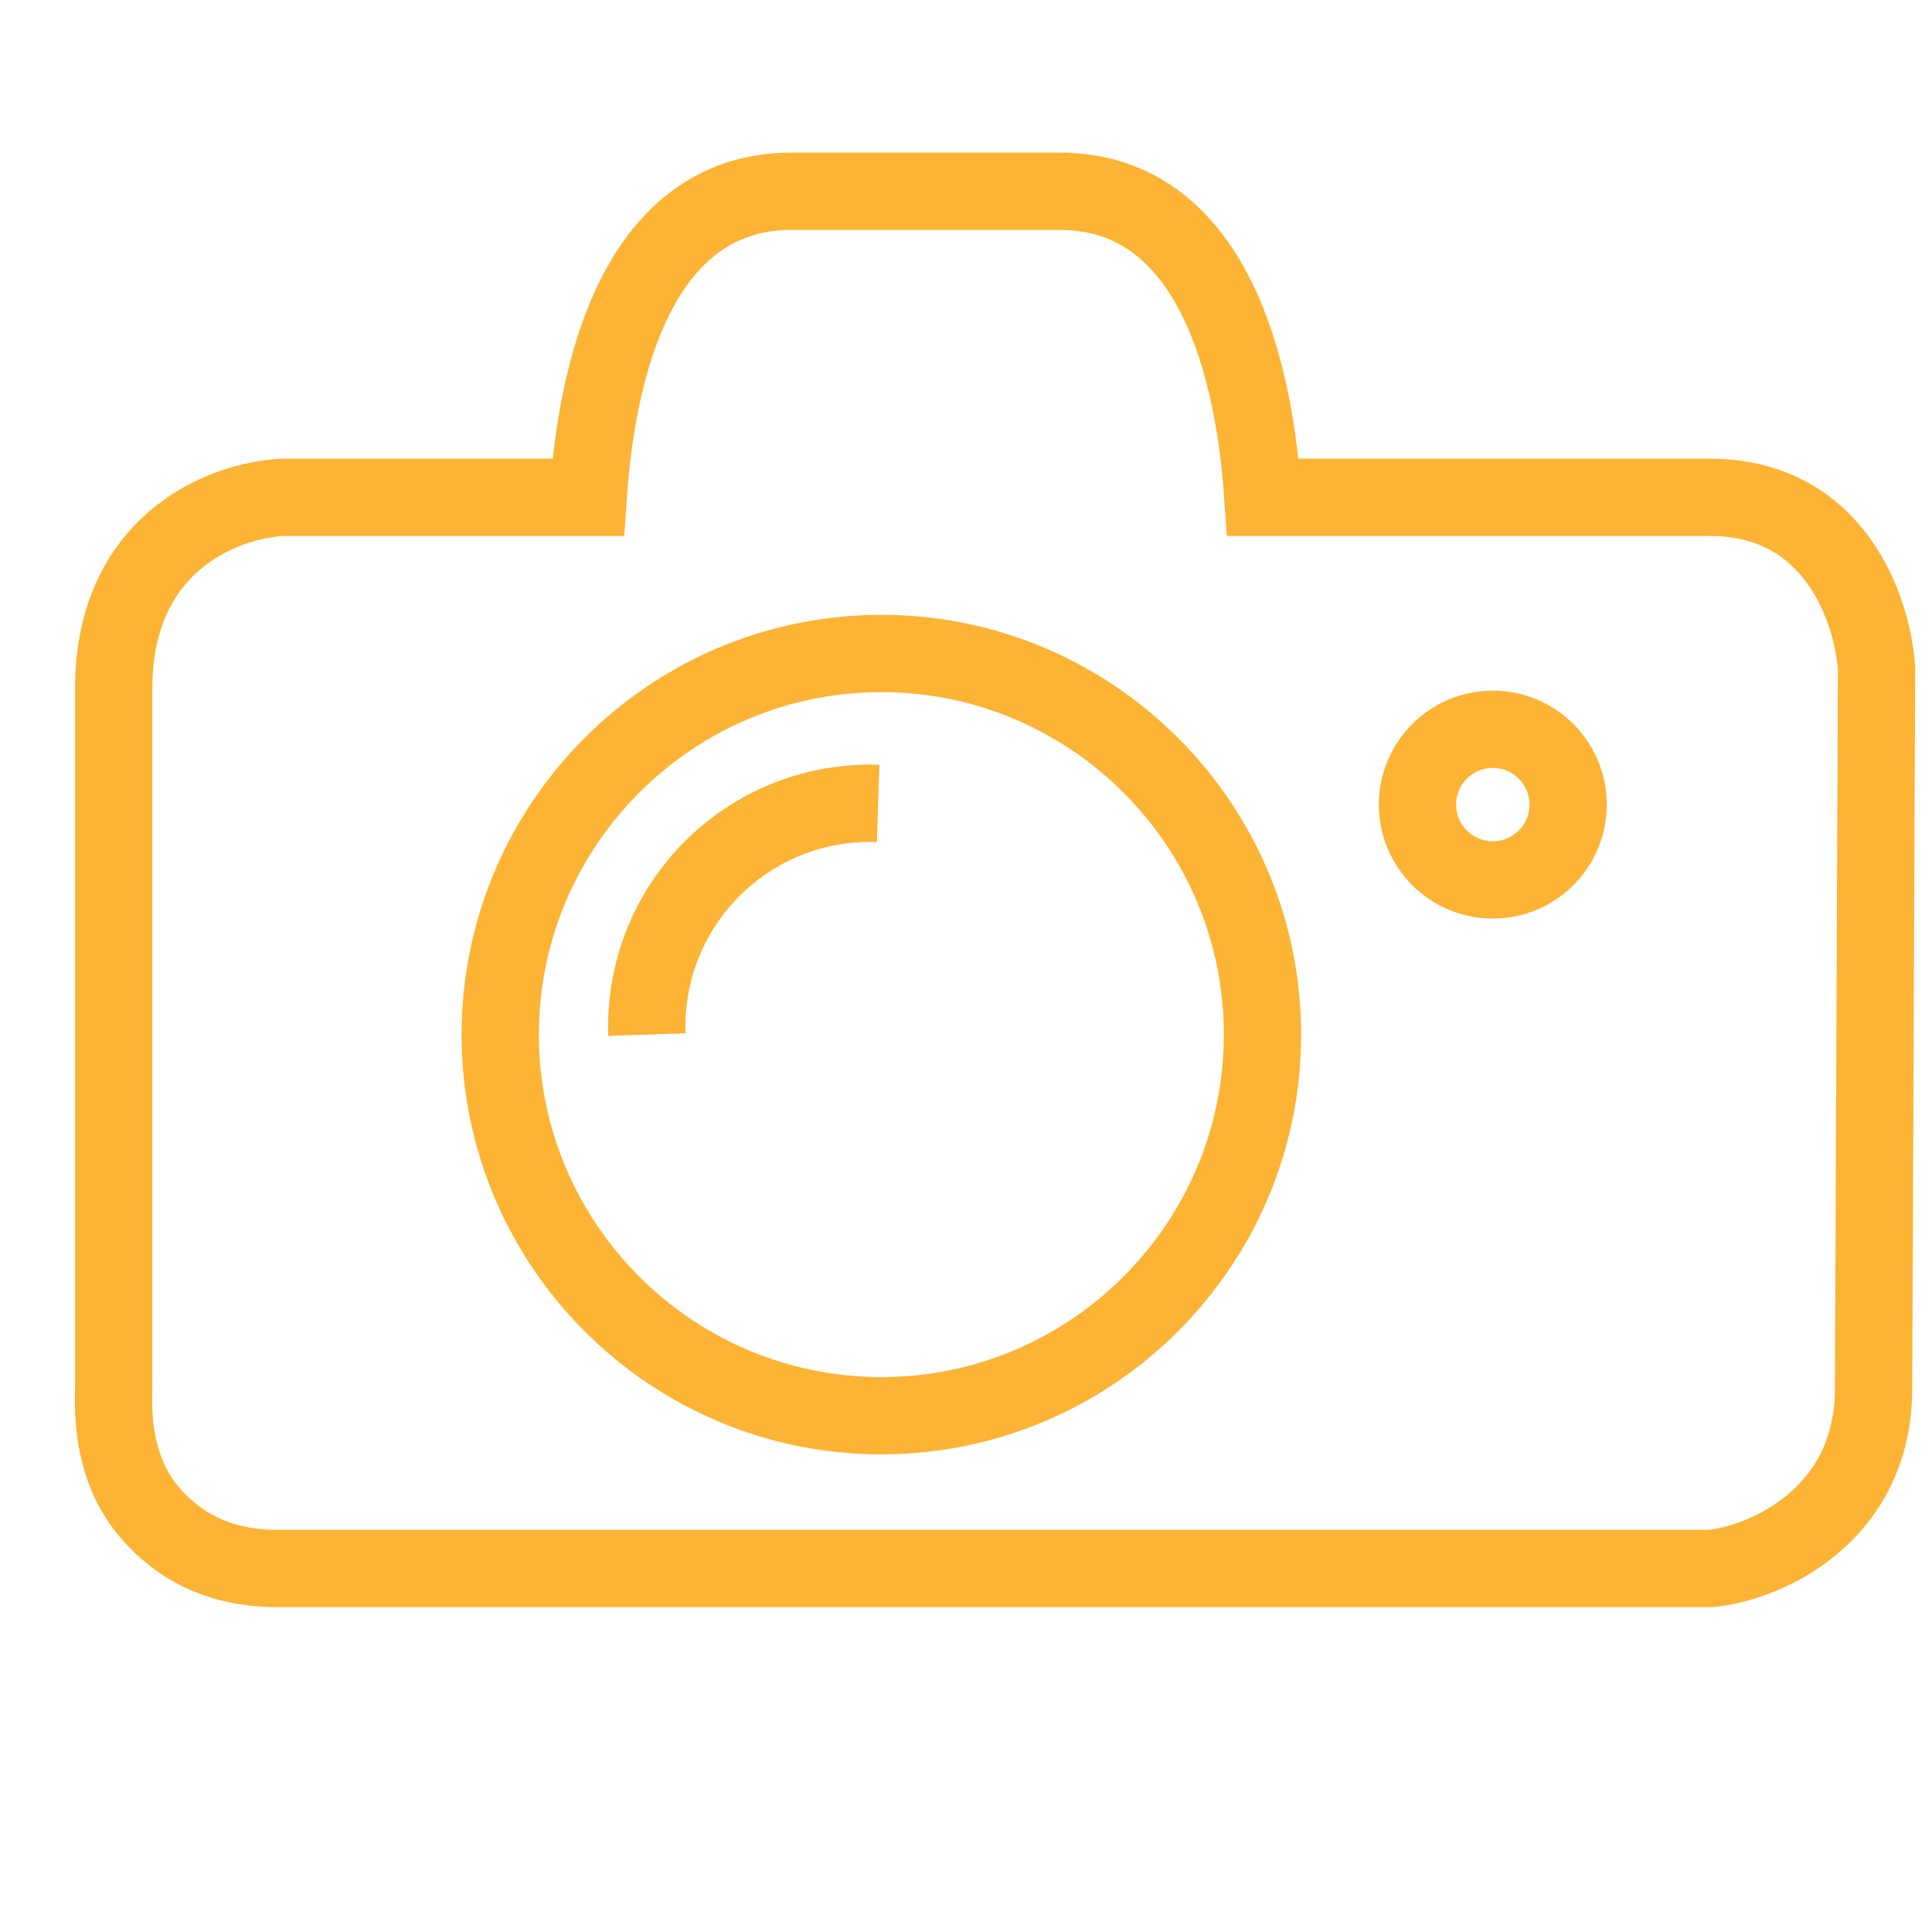 <svg width="50" height="50" viewBox="0 0 50 50" fill="none" xmlns="http://www.w3.org/2000/svg">
<path fill-rule="evenodd" clip-rule="evenodd" d="M22.81 36.639C17.37 36.639 12.946 32.215 12.946 26.776C12.946 21.337 17.37 16.912 22.81 16.912C28.248 16.912 32.673 21.337 32.673 26.776C32.673 32.215 28.248 36.639 22.81 36.639Z" stroke="#FDB333" stroke-width="2"/>
<path d="M38.635 22.772C39.711 22.772 40.583 21.899 40.583 20.823C40.583 19.746 39.711 18.874 38.635 18.874C37.558 18.874 36.685 19.746 36.685 20.823C36.685 21.899 37.558 22.772 38.635 22.772Z" stroke="#FDB333" stroke-width="2"/>
<path d="M22.726 20.791C19.361 20.68 16.631 23.416 16.741 26.775" stroke="#FDB333" stroke-width="2"/>
<path fill-rule="evenodd" clip-rule="evenodd" d="M7.204 40.594C5.755 40.594 4.7 40.08 3.91 39.184C2.811 37.945 2.943 36.277 2.943 35.886V17.813C2.943 14.102 5.711 12.943 7.344 12.87H15.221C15.488 8.91 16.802 4.95 20.486 4.95L27.419 4.95C31.102 4.95 32.417 8.911 32.684 12.871H44.249C47.479 12.871 48.457 15.76 48.565 17.294L48.488 35.932C48.488 39.182 45.751 40.446 44.262 40.594H7.204Z" stroke="#FDB333" stroke-width="2"/>
</svg>
